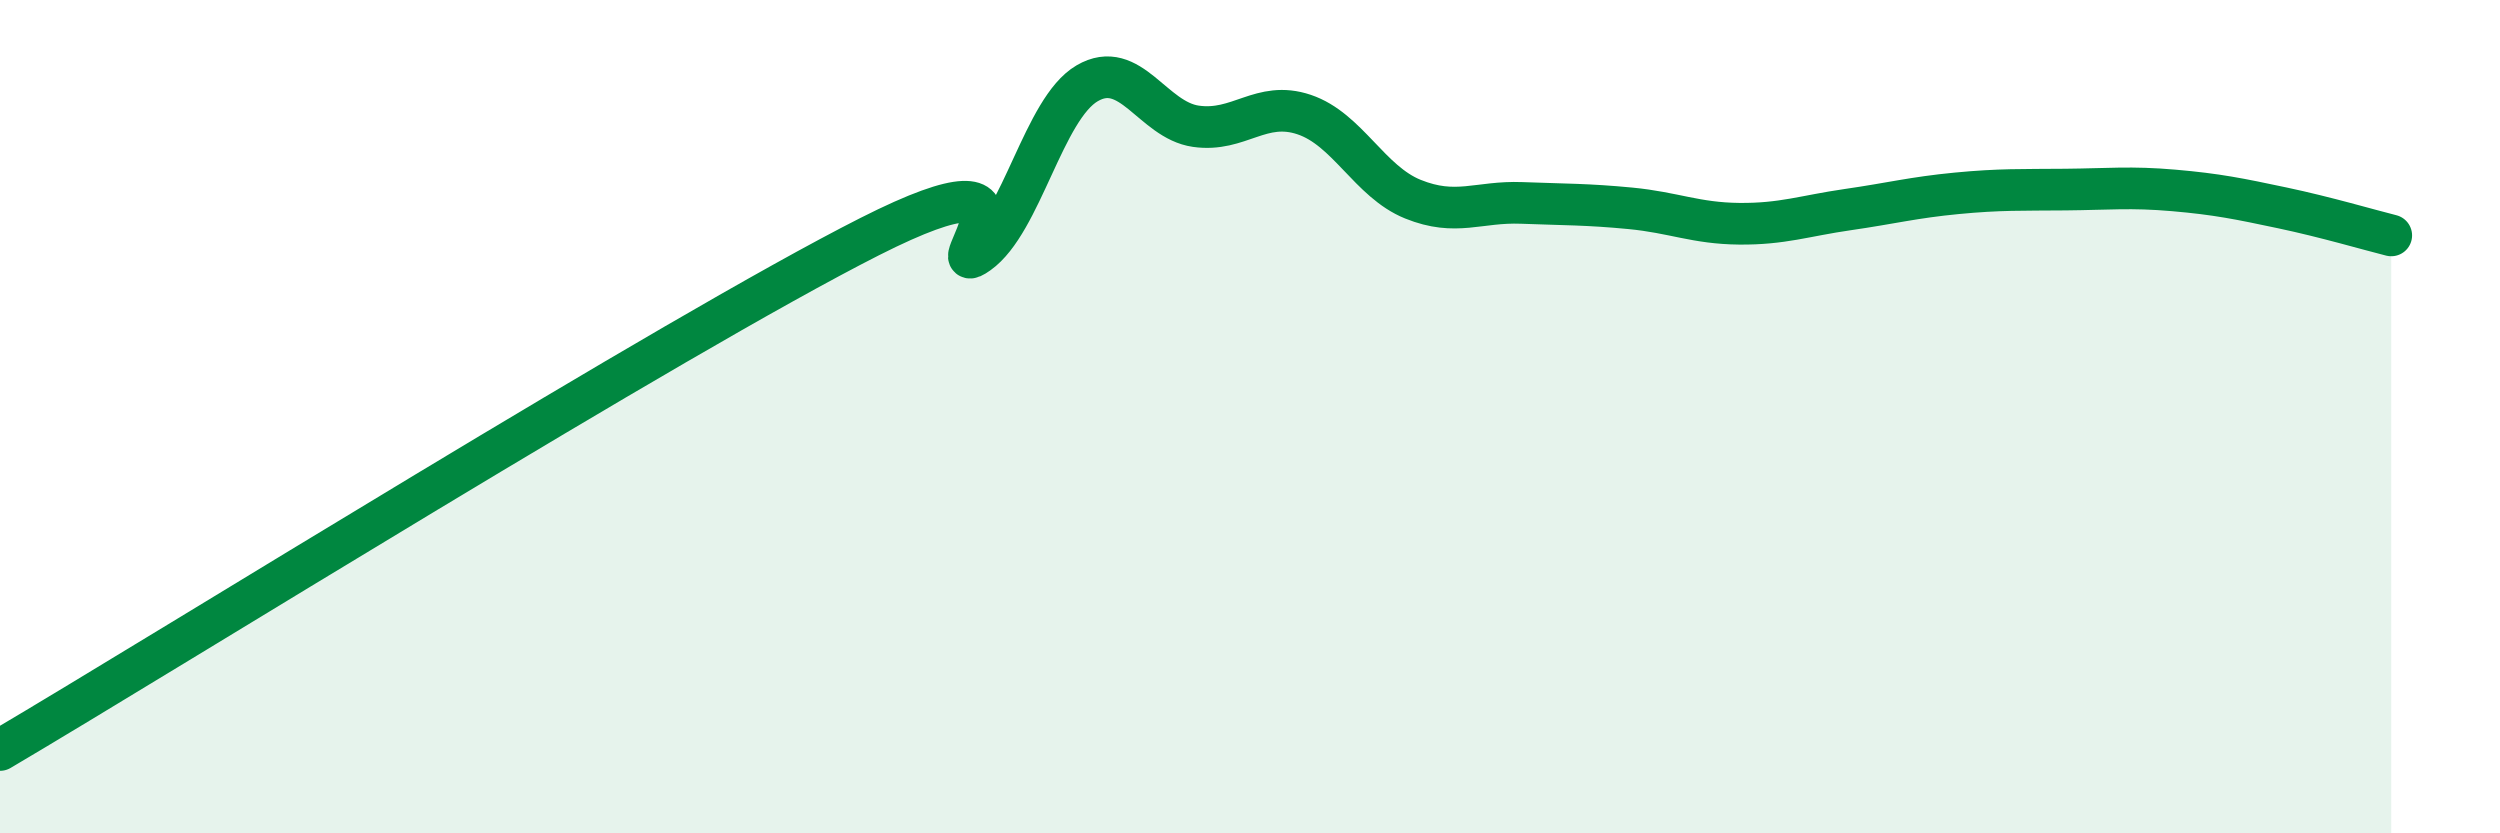 
    <svg width="60" height="20" viewBox="0 0 60 20" xmlns="http://www.w3.org/2000/svg">
      <path
        d="M 0,18 C 4.17,15.54 16.17,8.06 20.87,5.68 C 25.57,3.3 22.44,6.82 23.48,6.08 C 24.52,5.34 25.05,2.61 26.09,2 C 27.13,1.39 27.66,2.88 28.7,3.03 C 29.74,3.18 30.26,2.4 31.3,2.75 C 32.34,3.1 32.87,4.36 33.91,4.78 C 34.95,5.2 35.48,4.83 36.52,4.87 C 37.56,4.91 38.09,4.9 39.13,5 C 40.17,5.1 40.7,5.36 41.74,5.37 C 42.78,5.38 43.31,5.18 44.35,5.03 C 45.39,4.88 45.92,4.74 46.96,4.64 C 48,4.54 48.53,4.56 49.57,4.55 C 50.61,4.54 51.13,4.48 52.17,4.57 C 53.21,4.66 53.74,4.77 54.78,4.99 C 55.82,5.21 56.87,5.52 57.39,5.65L57.39 20L0 20Z"
        fill="#008740"
        opacity="0.1"
        stroke-linecap="round"
        stroke-linejoin="round"
      />
      <path
        d="M 0,18 C 4.17,15.54 16.17,8.06 20.87,5.68 C 25.57,3.3 22.44,6.82 23.48,6.08 C 24.52,5.34 25.05,2.61 26.09,2 C 27.13,1.39 27.66,2.88 28.7,3.03 C 29.74,3.18 30.26,2.4 31.3,2.75 C 32.34,3.1 32.87,4.36 33.91,4.78 C 34.95,5.2 35.48,4.83 36.52,4.87 C 37.56,4.91 38.09,4.9 39.13,5 C 40.17,5.1 40.7,5.36 41.74,5.37 C 42.78,5.38 43.31,5.18 44.35,5.03 C 45.39,4.88 45.92,4.74 46.96,4.64 C 48,4.54 48.53,4.56 49.57,4.55 C 50.61,4.54 51.13,4.48 52.17,4.57 C 53.21,4.66 53.74,4.77 54.78,4.99 C 55.82,5.21 56.87,5.52 57.39,5.65"
        stroke="#008740"
        stroke-width="1"
        fill="none"
        stroke-linecap="round"
        stroke-linejoin="round"
      />
    </svg>
  